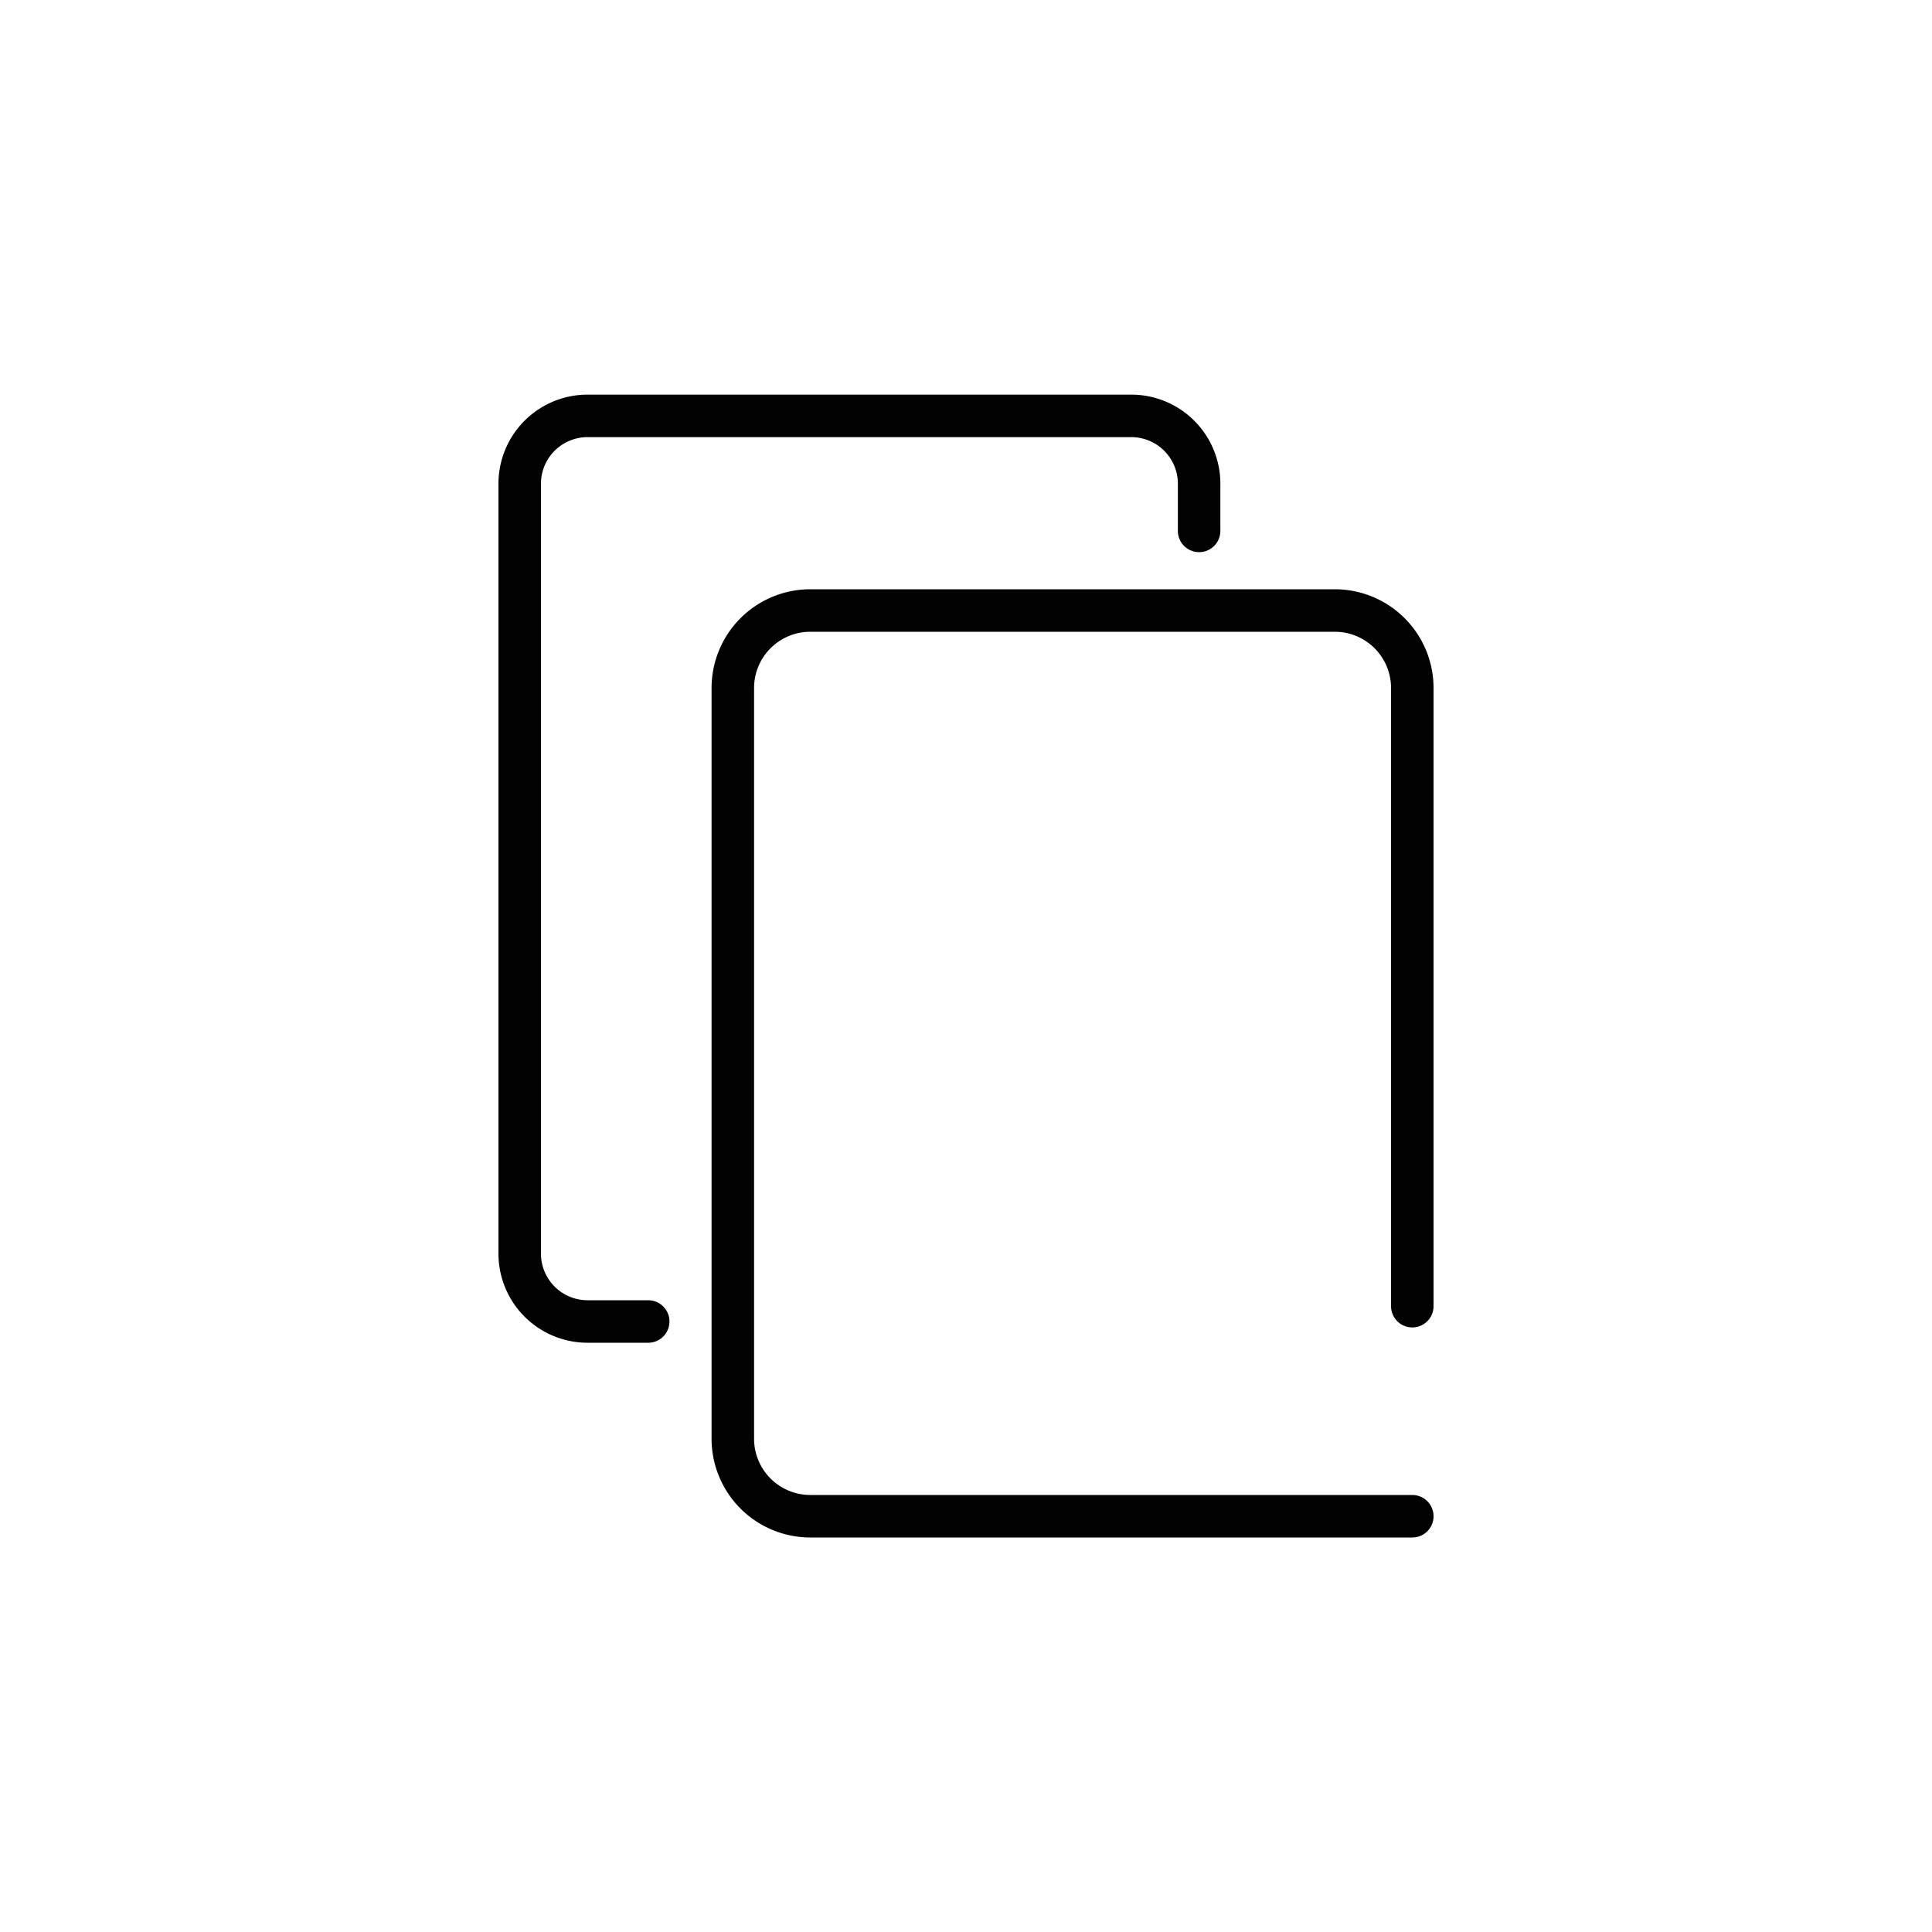 <?xml version="1.0" ?><!-- Скачано с сайта svg4.ru / Downloaded from svg4.ru -->
<svg width="800px" height="800px" viewBox="0 0 1000 1000" data-name="Layer 2" id="Layer_2" xmlns="http://www.w3.org/2000/svg"><defs><style>.cls-1{fill:none;stroke:#020202;stroke-linecap:round;stroke-miterlimit:10;stroke-width:22px;}</style></defs><path class="cls-1" d="M731,676.07V356a40.1,40.1,0,0,0-40-40H419.31a40.11,40.11,0,0,0-40,40v388.8a40.11,40.11,0,0,0,40,40H731"/><path class="cls-1" d="M335.51,684H304a35.12,35.12,0,0,1-35-35V250.26a35.12,35.12,0,0,1,35-35H585.66a35.12,35.12,0,0,1,35,35v24.53"/></svg>